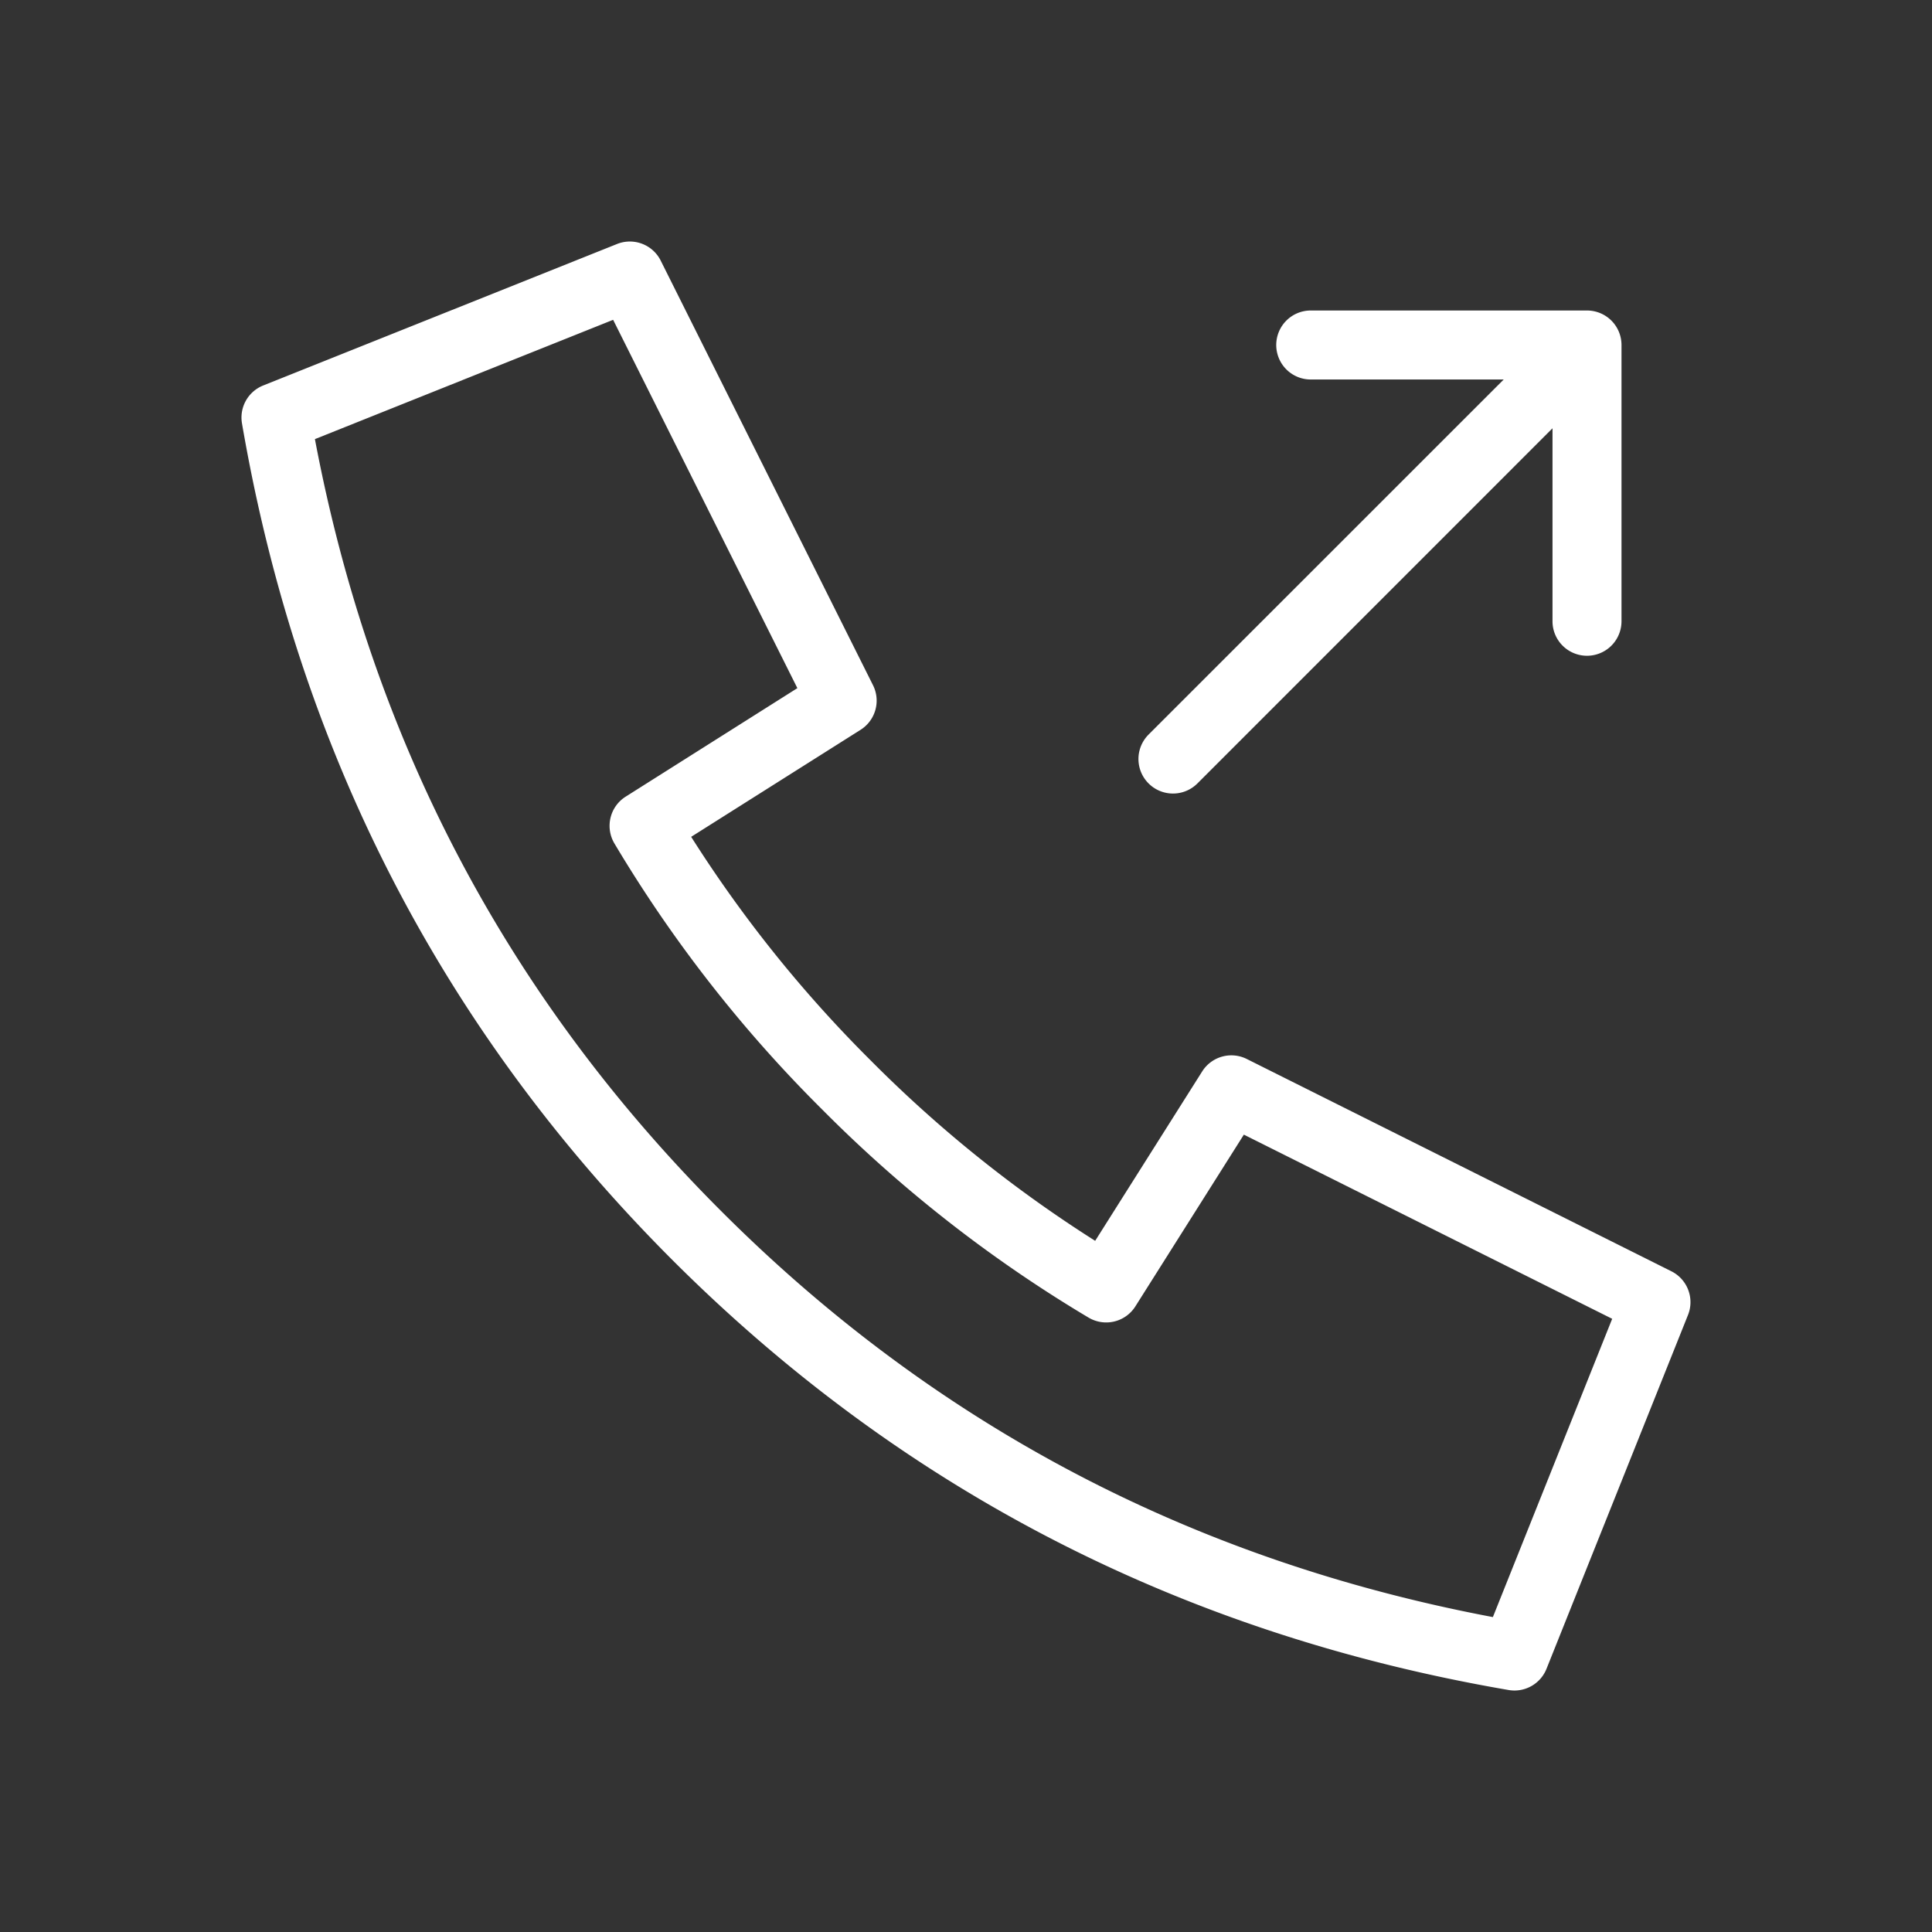 <?xml version="1.0" standalone="no"?><!DOCTYPE svg PUBLIC "-//W3C//DTD SVG 1.1//EN" "http://www.w3.org/Graphics/SVG/1.1/DTD/svg11.dtd"><svg t="1729791293610" class="icon" viewBox="0 0 1024 1024" version="1.1" xmlns="http://www.w3.org/2000/svg" p-id="4138" xmlns:xlink="http://www.w3.org/1999/xlink" width="64" height="64"><rect x="0" y="0" width="1024" height="1024" fill="#333333" stroke="none"/><path d="M659.273 601.381l-57.527 91.063a18.286 18.286 0 0 1-24.759 5.925 712.96 712.96 0 0 1-141.129-110.226 712.96 712.96 0 0 1-110.226-141.129 18.286 18.286 0 0 1 5.961-24.759l91.026-57.527-97.646-195.218-158.062 63.232c30.135 159.451 101.815 295.68 215.259 409.088 113.371 113.445 249.637 185.125 409.088 215.259l63.232-158.098-195.218-97.609zM822.857 226.999l-188.197 188.233a18.286 18.286 0 0 1-25.893-25.893L797.001 201.143H694.857a18.286 18.286 0 1 1 0-36.571h146.286a18.286 18.286 0 0 1 18.286 18.286v146.286a18.286 18.286 0 1 1-36.571 0V226.999z m-361.143 335.287a682.13 682.13 0 0 0 118.747 95.378l56.722-89.783a18.286 18.286 0 0 1 23.662-6.583l225.061 112.53a18.286 18.286 0 0 1 8.777 23.113l-75.008 187.575a18.286 18.286 0 0 1-20.078 11.227c-173.166-29.733-321.097-105.838-443.319-228.023C234.094 545.499 157.989 397.531 128.256 224.402a18.286 18.286 0 0 1 11.227-20.078l187.575-75.008a18.286 18.286 0 0 1 23.113 8.777l112.53 225.061a18.286 18.286 0 0 1-6.583 23.662l-89.783 56.722a682.13 682.13 0 0 0 95.378 118.747z" fill="#ffffff" p-id="4139"></path></svg>
